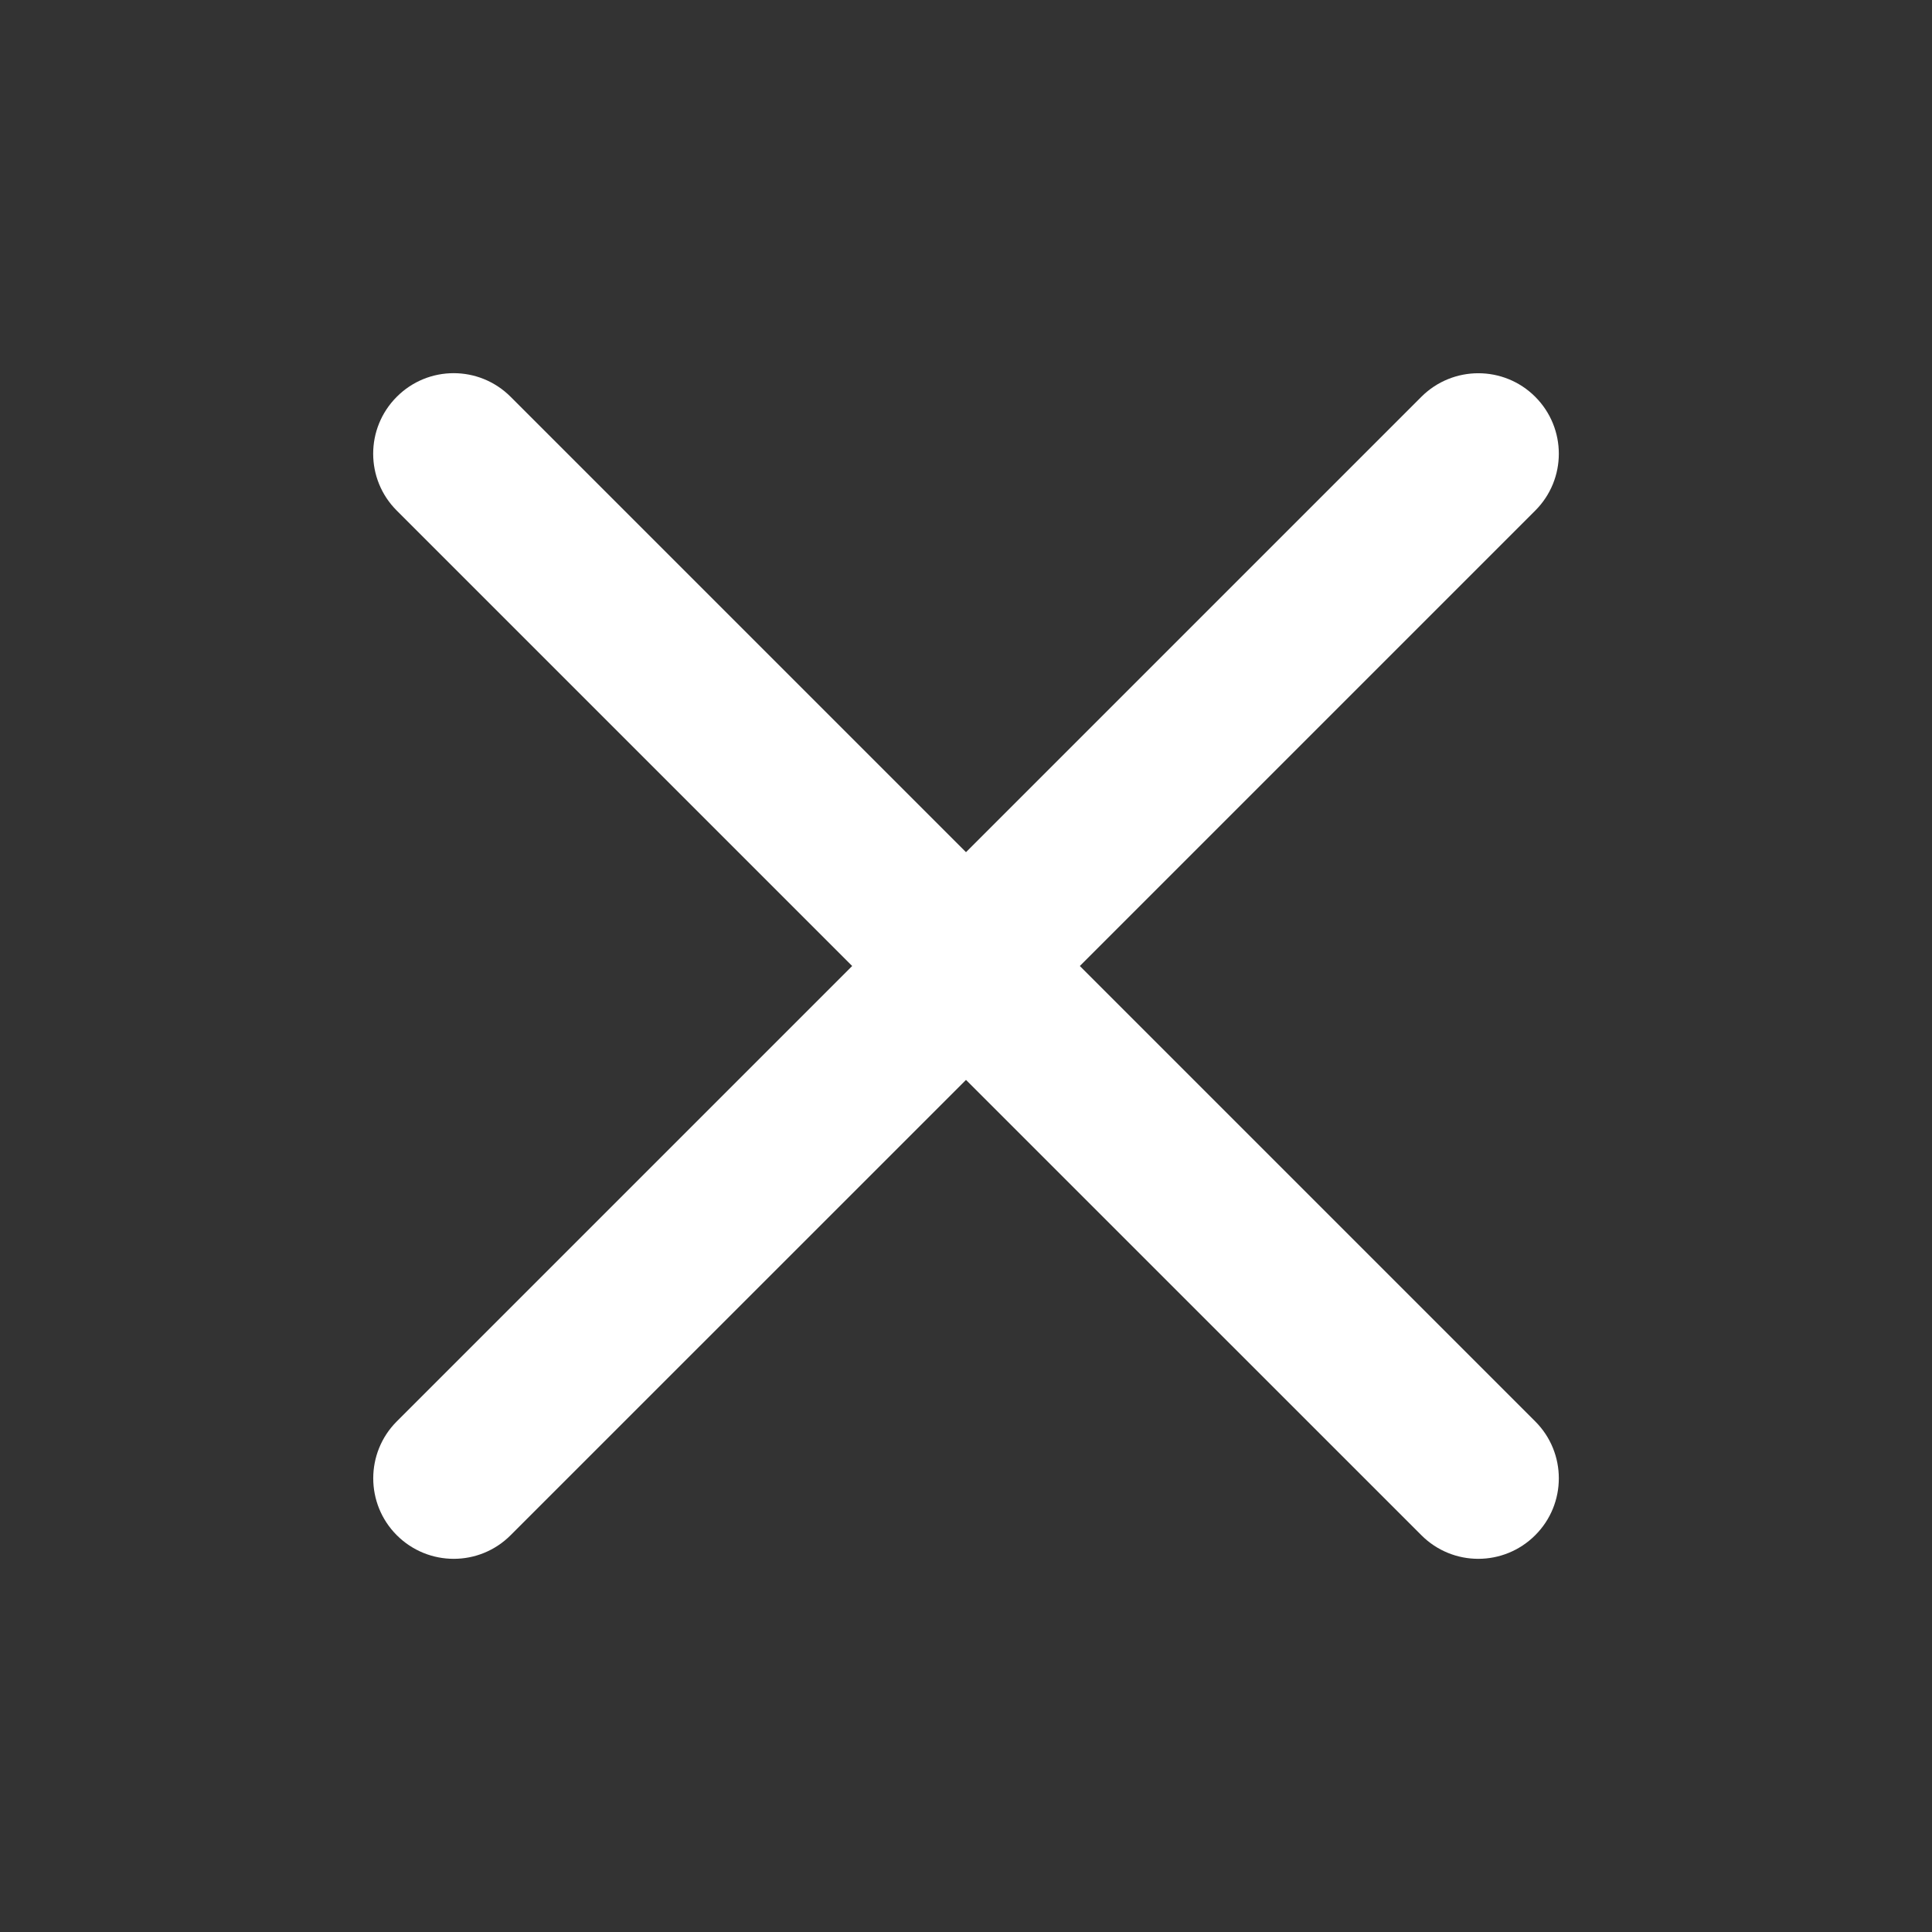 <svg xmlns="http://www.w3.org/2000/svg" width="24" height="24" viewBox="0 0 24 24" fill="none">
    <rect x="0" y="0" width="24" height="24" fill="#333333" stroke="none"/>
    <path fill-rule="evenodd" clip-rule="evenodd" d="M19.071 4.929C18.681 4.539 18.048 4.539 17.657 4.929L12 10.586L6.343 4.929C5.952 4.538 5.319 4.538 4.929 4.929C4.538 5.32 4.538 5.953 4.929 6.343L10.586 12L4.929 17.657C4.539 18.047 4.539 18.681 4.929 19.071C5.32 19.462 5.953 19.462 6.343 19.071L12 13.415L17.657 19.071C18.047 19.462 18.68 19.462 19.071 19.071C19.462 18.681 19.462 18.047 19.071 17.657L13.414 12L19.071 6.343C19.462 5.953 19.462 5.32 19.071 4.929Z" fill="white"/>
</svg>
